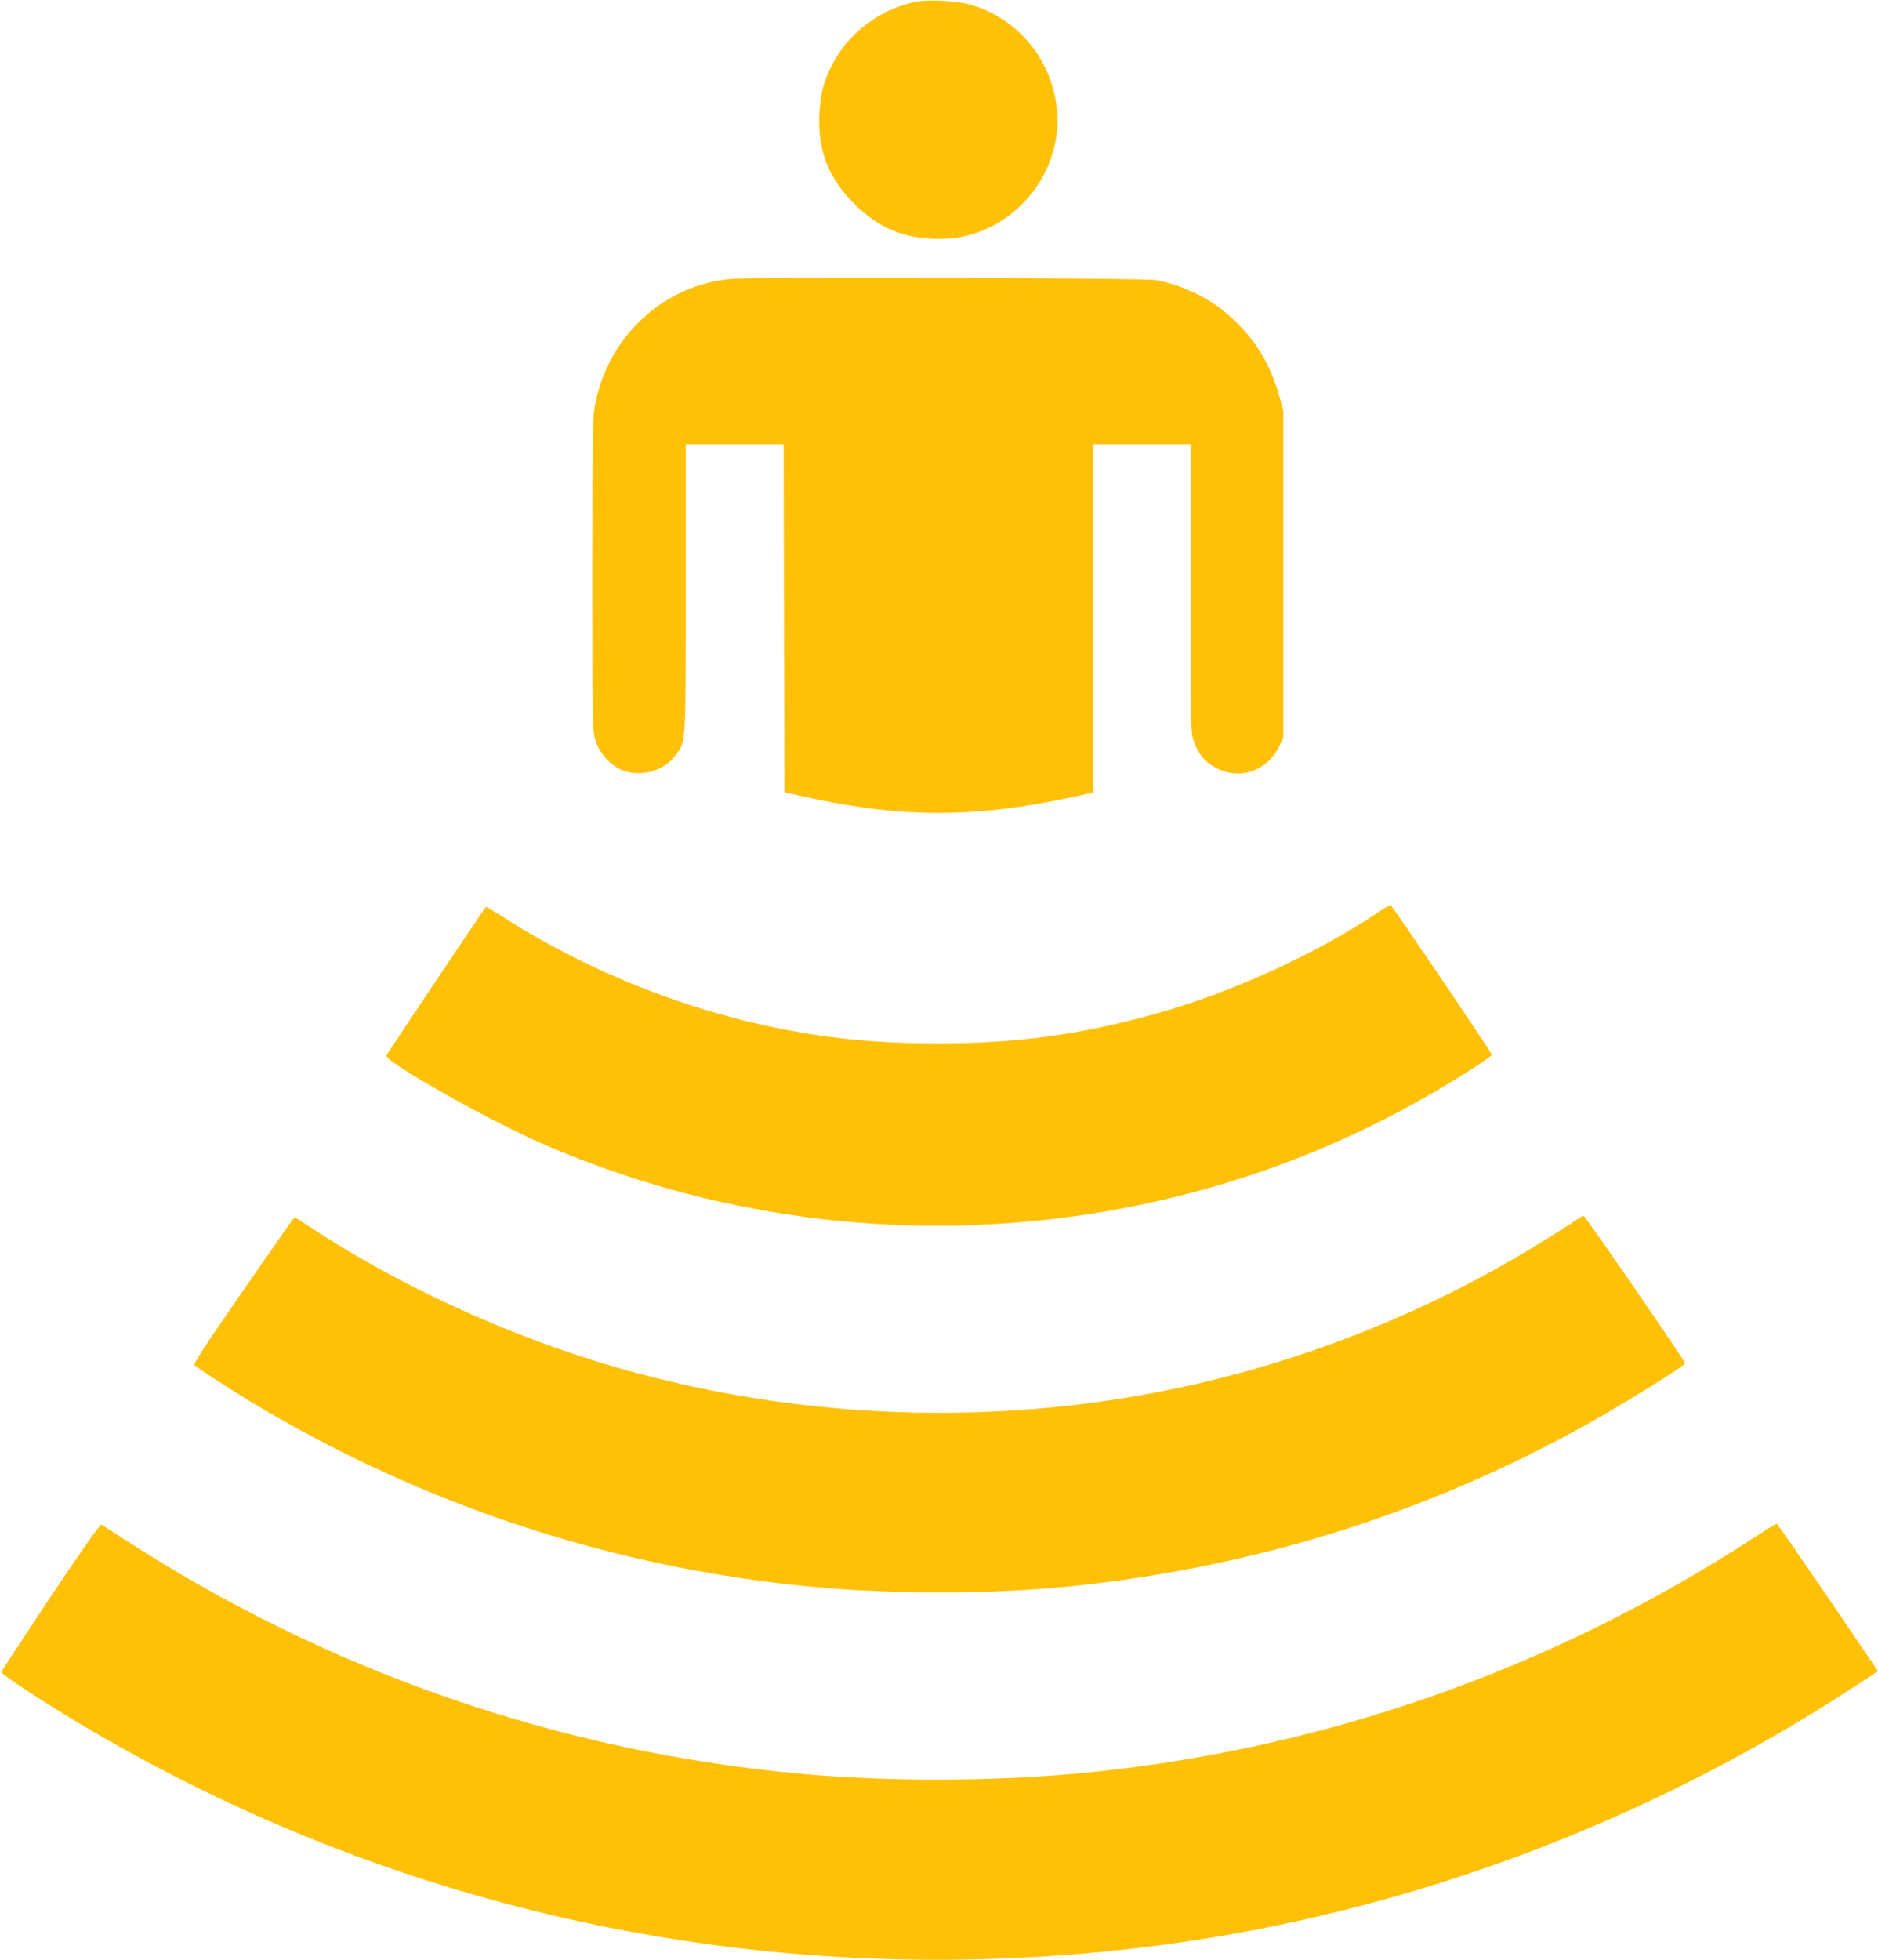 <?xml version="1.0" standalone="no"?>
<!DOCTYPE svg PUBLIC "-//W3C//DTD SVG 20010904//EN"
 "http://www.w3.org/TR/2001/REC-SVG-20010904/DTD/svg10.dtd">
<svg version="1.0" xmlns="http://www.w3.org/2000/svg"
 width="1227pt" height="1280pt" viewBox="0 0 1227 1280"
 preserveAspectRatio="xMidYMid meet">
<g transform="translate(0,1280) scale(0.1,-0.1)"
fill="#ffc107" stroke="none">
<path d="M5994 12790 c-239 -43 -457 -207 -563 -424 -54 -110 -71 -181 -78
-316 -10 -234 59 -411 227 -580 158 -158 329 -230 550 -230 112 0 203 18 298
58 304 128 502 443 479 766 -24 335 -250 616 -569 706 -84 24 -264 34 -344 20z"/>
<path d="M4780 10979 c-449 -39 -815 -382 -895 -838 -13 -70 -15 -251 -15
-1096 0 -1000 0 -1014 21 -1081 27 -88 106 -171 188 -199 118 -39 259 3 332
99 72 96 69 41 69 1092 l0 944 320 0 320 0 2 -1137 3 -1137 125 -28 c636 -142
1123 -142 1768 -1 l122 27 0 1138 0 1138 320 0 320 0 0 -945 c0 -932 0 -945
21 -1000 31 -83 75 -135 148 -172 154 -80 334 -16 410 146 l26 56 0 1065 0
1065 -22 82 c-58 216 -155 379 -314 526 -132 123 -308 211 -494 248 -72 14
-2620 22 -2775 8z"/>
<path d="M8995 6836 c-399 -267 -954 -520 -1436 -654 -495 -139 -914 -196
-1434 -196 -375 0 -684 29 -1017 94 -633 125 -1262 376 -1805 721 -69 44 -127
78 -128 77 -11 -11 -647 -961 -651 -971 -14 -38 660 -420 1021 -577 1096 -477
2304 -639 3495 -470 832 119 1612 389 2330 808 179 104 381 235 377 244 -8 24
-654 977 -662 978 -6 0 -46 -24 -90 -54z"/>
<path d="M10300 4834 c-19 -14 -109 -72 -200 -128 -588 -368 -1227 -652 -1900
-845 -1346 -387 -2812 -383 -4172 9 -715 207 -1454 548 -2042 943 -48 33 -60
37 -71 26 -7 -8 -157 -223 -334 -478 -257 -372 -319 -467 -309 -477 23 -21
218 -148 363 -236 1120 -677 2382 -1092 3685 -1212 525 -49 1186 -47 1680 5
1193 123 2312 473 3345 1044 233 128 665 396 665 412 0 14 -654 963 -663 963
-7 -1 -28 -12 -47 -26z"/>
<path d="M330 2371 c-176 -265 -321 -485 -322 -491 -3 -12 255 -182 502 -330
2118 -1268 4584 -1776 7058 -1455 1603 209 3169 790 4540 1685 l162 106 -327
482 c-181 264 -331 481 -335 482 -4 0 -67 -39 -139 -86 -1348 -879 -2871
-1407 -4464 -1549 -553 -49 -1211 -49 -1760 0 -1584 142 -3106 669 -4445 1540
-69 44 -130 84 -137 88 -8 5 -114 -145 -333 -472z"/>
</g>
</svg>
